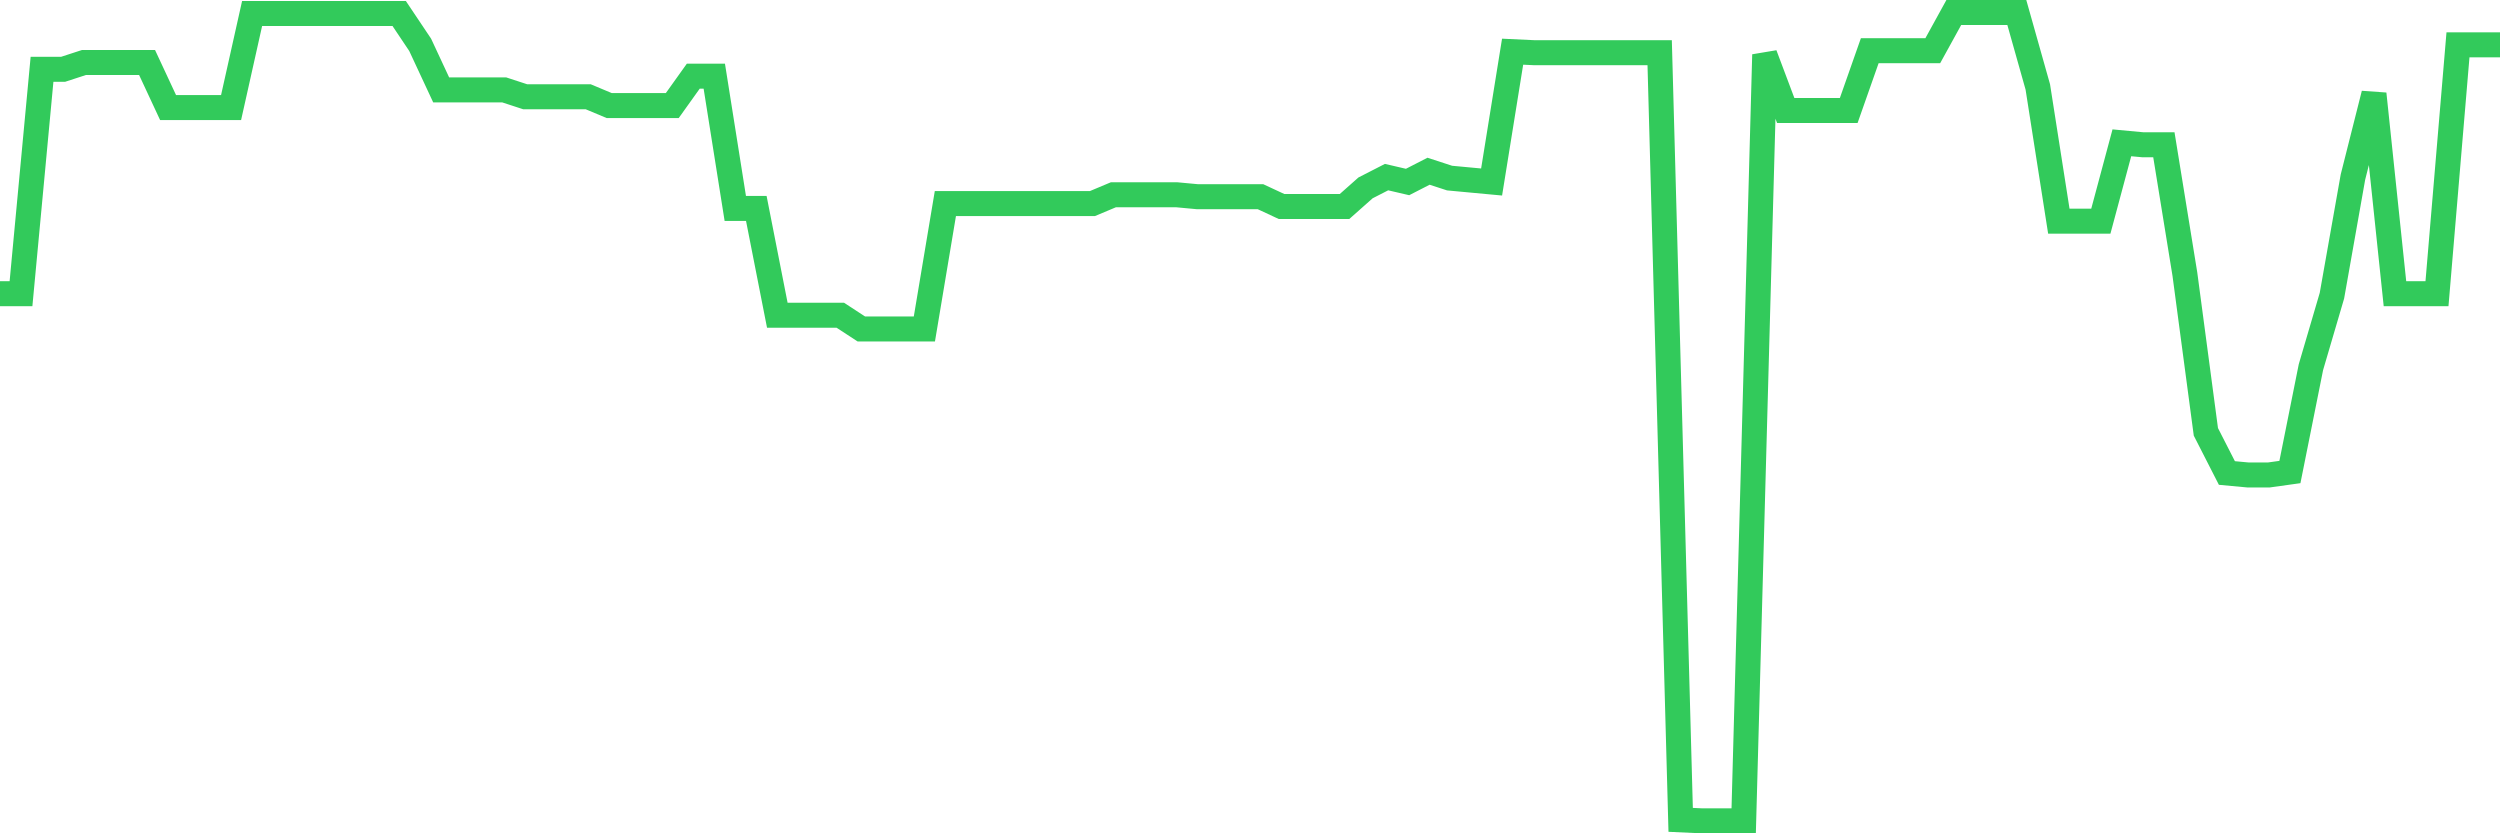<svg
  xmlns="http://www.w3.org/2000/svg"
  xmlns:xlink="http://www.w3.org/1999/xlink"
  width="120"
  height="40"
  viewBox="0 0 120 40"
  preserveAspectRatio="none"
>
  <polyline
    points="0,14.098 1.008,14.098 2.017,3.328 3.025,3.328 4.034,2.999 5.042,2.999 6.05,2.999 7.059,2.999 8.067,5.162 9.076,5.162 10.084,5.162 11.092,5.162 12.101,0.647 13.109,0.647 14.118,0.647 15.126,0.647 16.134,0.647 17.143,0.647 18.151,0.647 19.16,0.647 20.168,2.152 21.176,4.315 22.185,4.315 23.193,4.315 24.202,4.315 25.21,4.645 26.218,4.645 27.227,4.645 28.235,4.645 29.244,5.068 30.252,5.068 31.261,5.068 32.269,5.068 33.277,3.657 34.286,3.657 35.294,10.006 36.303,10.006 37.311,15.132 38.319,15.132 39.328,15.132 40.336,15.132 41.345,15.791 42.353,15.791 43.361,15.791 44.37,15.791 45.378,9.771 46.387,9.771 47.395,9.771 48.403,9.771 49.412,9.771 50.42,9.771 51.429,9.771 52.437,9.771 53.445,9.348 54.454,9.348 55.462,9.348 56.471,9.348 57.479,9.442 58.487,9.442 59.496,9.442 60.504,9.442 61.513,9.912 62.521,9.912 63.529,9.912 64.538,9.912 65.546,9.018 66.555,8.501 67.563,8.736 68.571,8.219 69.58,8.548 70.588,8.642 71.597,8.736 72.605,2.481 73.613,2.528 74.622,2.528 75.63,2.528 76.639,2.528 77.647,2.528 78.655,2.528 79.664,2.528 80.672,39.353 81.681,39.4 82.689,39.4 83.697,39.4 84.706,2.622 85.714,5.303 86.723,5.303 87.731,5.303 88.739,5.303 89.748,2.434 90.756,2.434 91.765,2.434 92.773,2.434 93.782,0.6 94.79,0.6 95.798,0.6 96.807,0.6 97.815,4.174 98.824,10.617 99.832,10.617 100.84,10.617 101.849,6.855 102.857,6.949 103.866,6.949 104.874,13.157 105.882,20.729 106.891,22.704 107.899,22.798 108.908,22.798 109.916,22.657 110.924,17.625 111.933,14.192 112.941,8.501 113.95,4.504 114.958,14.098 115.966,14.098 116.975,14.098 117.983,2.152 118.992,2.152 120,2.152"
    fill="none"
    stroke="#32ca5b"
    stroke-width="1.2"
  >
  </polyline>
</svg>